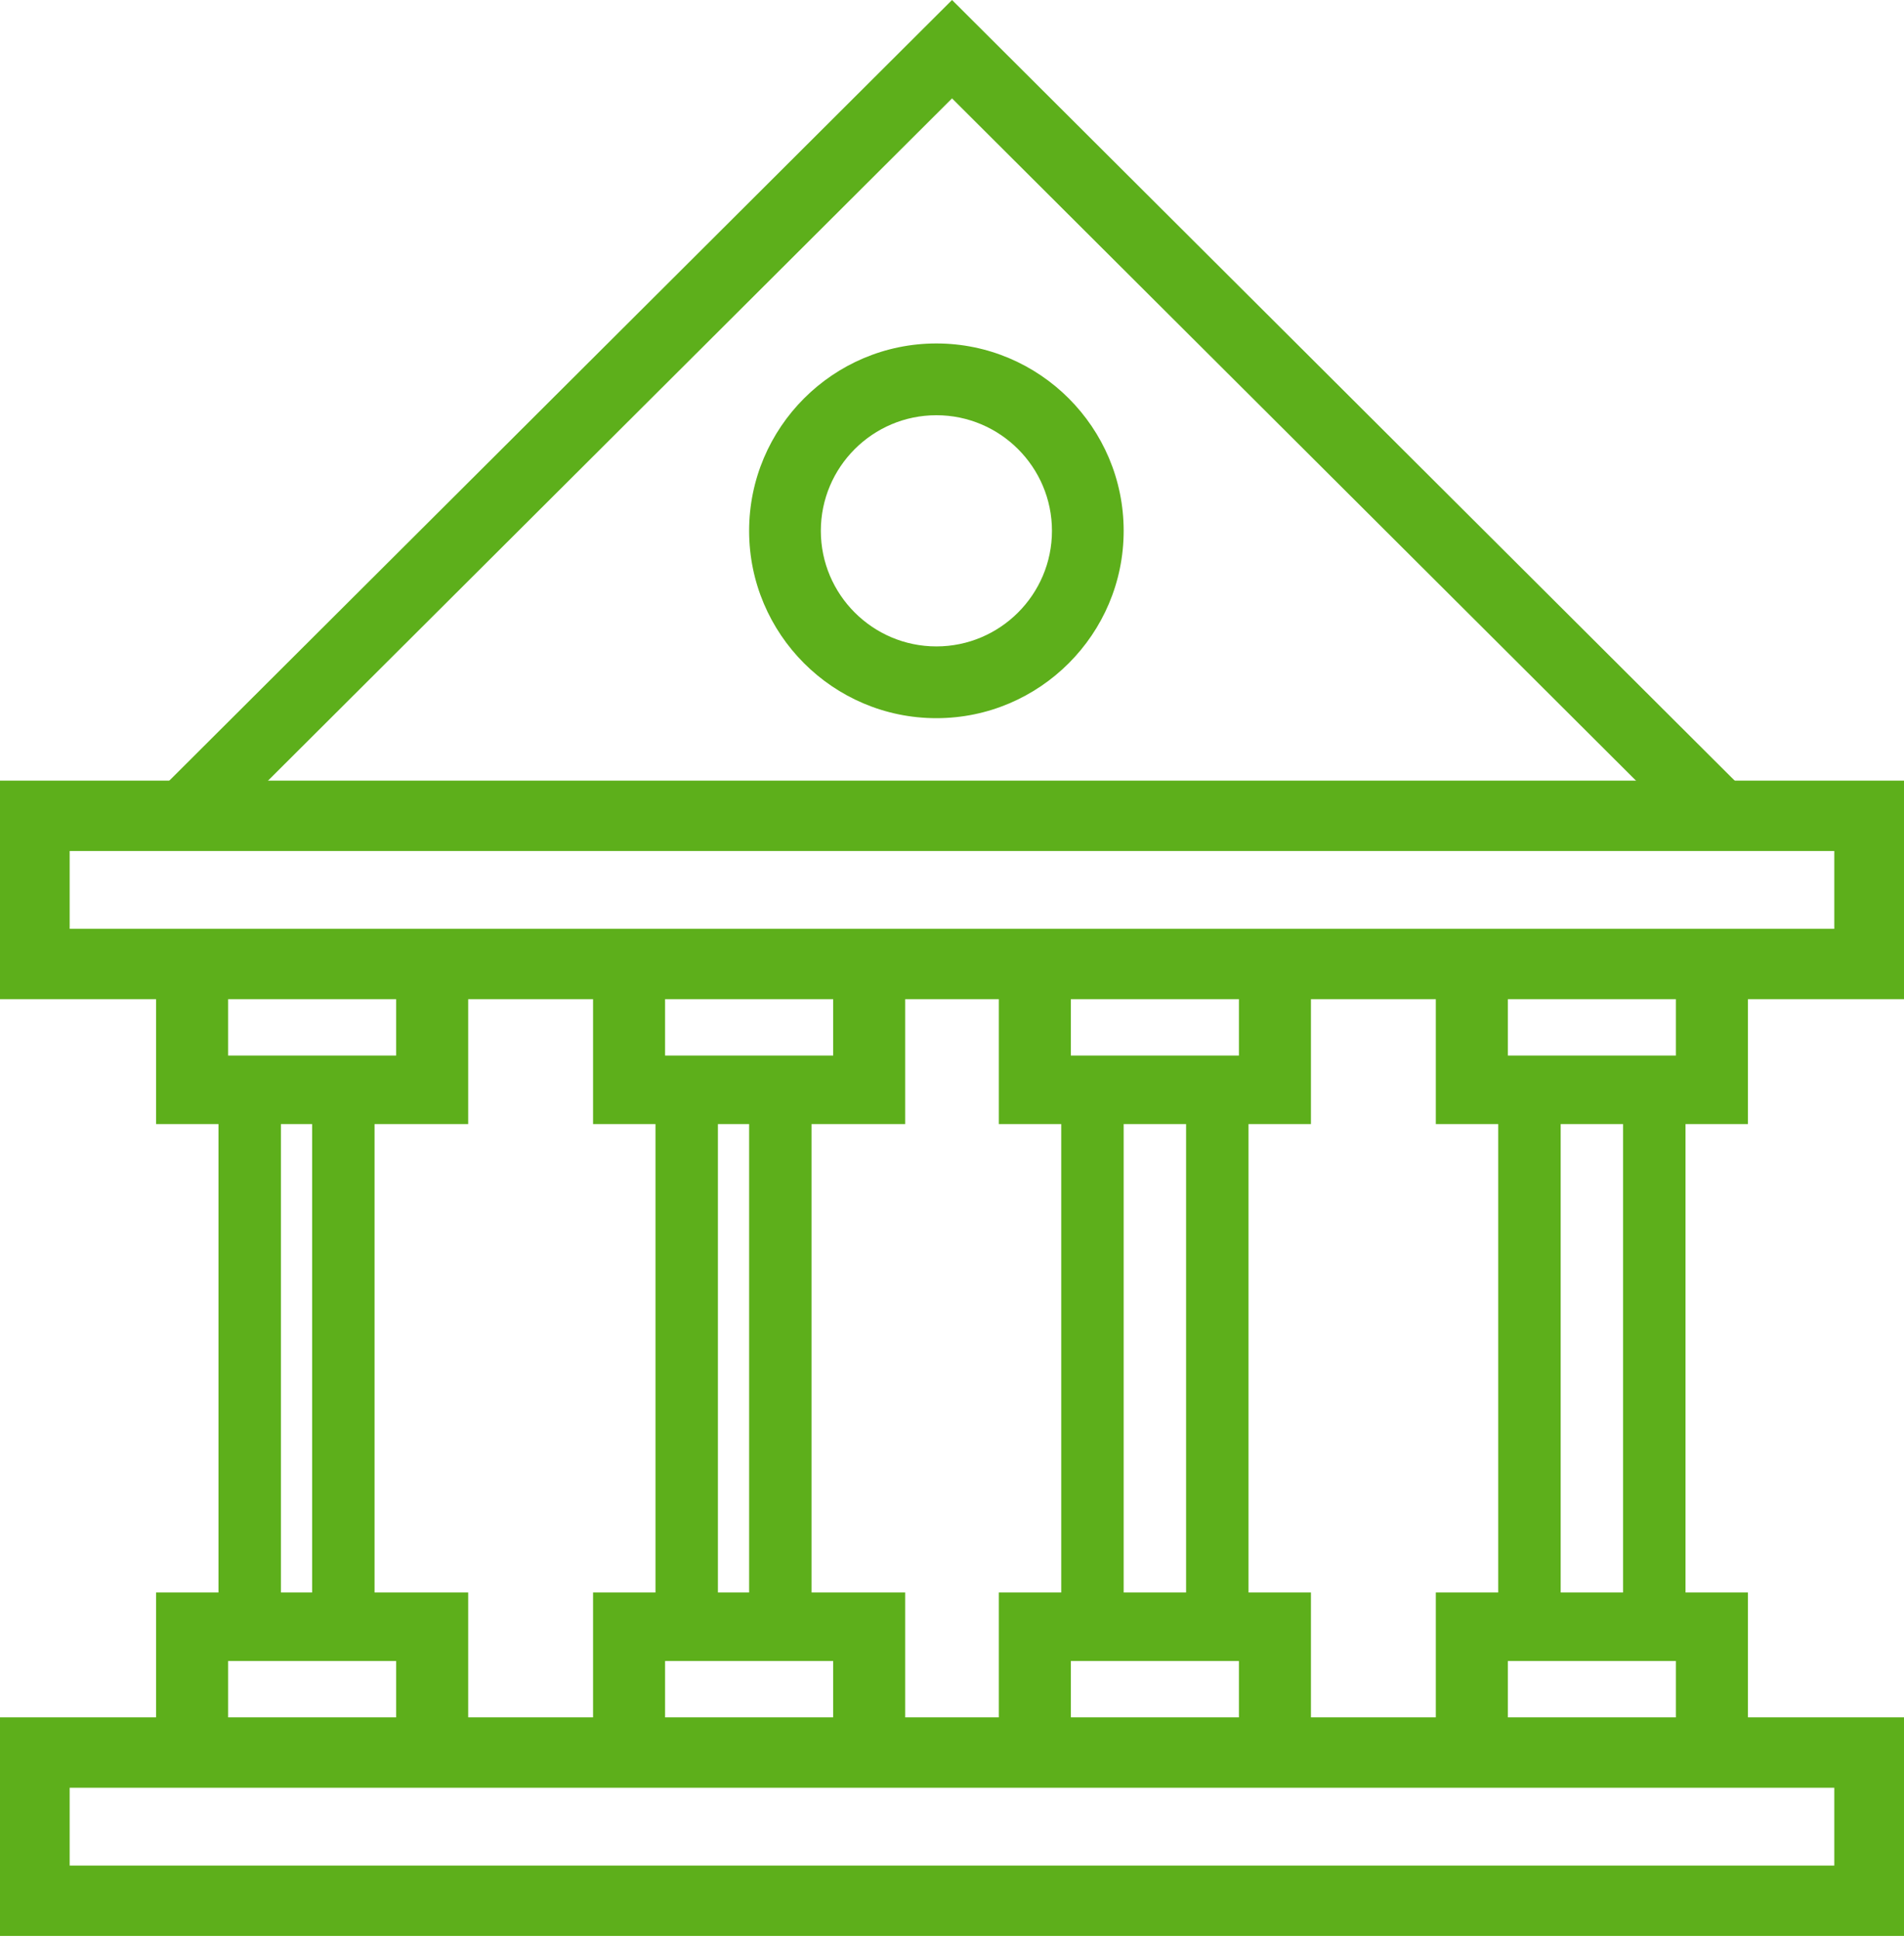 <svg xmlns="http://www.w3.org/2000/svg" width="56" height="57" viewBox="0 0 56 57">
  <g fill="#5DAF1B" fill-rule="evenodd">
    <path d="M0 56.918L56 56.918 56 50.492 0 50.492 0 56.918zM2.049 54.849L53.95 54.849 53.95 52.561 2.049 52.561 2.049 54.849zM0 29.377L56 29.377 56 22.951 0 22.951 0 29.377zM2.049 27.308L53.95 27.308 53.95 25.02 2.049 25.02 2.049 27.308z"/>
    <polygon points="28.001 0 4.59 23.34 6.042 24.787 28.001 2.893 49.958 24.787 51.41 23.34"/>
    <polygon points="13.77 33.049 4.59 33.049 4.59 28.459 6.709 28.459 6.709 31.034 11.652 31.034 11.652 28.459 13.77 28.459"/>
    <polygon points="13.77 51.41 11.652 51.41 11.652 48.835 6.709 48.835 6.709 51.41 4.59 51.41 4.59 46.82 13.77 46.82"/>
    <polygon points="26.623 33.049 17.443 33.049 17.443 28.459 19.561 28.459 19.561 31.034 24.505 31.034 24.505 28.459 26.623 28.459"/>
    <polygon points="26.623 51.41 24.505 51.41 24.505 48.835 19.561 48.835 19.561 51.41 17.443 51.41 17.443 46.82 26.623 46.82"/>
    <polygon points="38.557 33.049 29.377 33.049 29.377 28.459 31.496 28.459 31.496 31.034 36.439 31.034 36.439 28.459 38.557 28.459"/>
    <polygon points="38.557 51.41 36.439 51.41 36.439 48.835 31.496 48.835 31.496 51.41 29.377 51.41 29.377 46.82 38.557 46.82"/>
    <polygon points="9.18 47.738 11.016 47.738 11.016 32.131 9.18 32.131"/>
    <polygon points="6.426 47.738 8.262 47.738 8.262 32.131 6.426 32.131"/>
    <polygon points="22.033 47.738 23.869 47.738 23.869 32.131 22.033 32.131"/>
    <polygon points="19.279 47.738 21.115 47.738 21.115 32.131 19.279 32.131"/>
    <polygon points="34.885 47.738 36.721 47.738 36.721 32.131 34.885 32.131"/>
    <polygon points="31.213 47.738 33.049 47.738 33.049 32.131 31.213 32.131"/>
    <polygon points="47.738 47.738 49.574 47.738 49.574 32.131 47.738 32.131"/>
    <polygon points="44.066 47.738 45.902 47.738 45.902 32.131 44.066 32.131"/>
    <polygon points="51.41 33.049 42.23 33.049 42.23 28.459 44.348 28.459 44.348 31.034 49.291 31.034 49.291 28.459 51.41 28.459"/>
    <polygon points="51.41 51.41 49.291 51.41 49.291 48.835 44.348 48.835 44.348 51.41 42.23 51.41 42.23 46.82 51.41 46.82"/>
    <path d="M27.541,12.208 C25.667,12.208 24.142,13.733 24.142,15.607 C24.142,17.48 25.667,19.005 27.541,19.005 C29.415,19.005 30.94,17.48 30.94,15.607 C30.94,13.733 29.415,12.208 27.541,12.208 M27.541,21.115 C24.504,21.115 22.033,18.644 22.033,15.607 C22.033,12.569 24.504,10.098 27.541,10.098 C30.578,10.098 33.049,12.569 33.049,15.607 C33.049,18.644 30.578,21.115 27.541,21.115"/>
  </g>
</svg>
